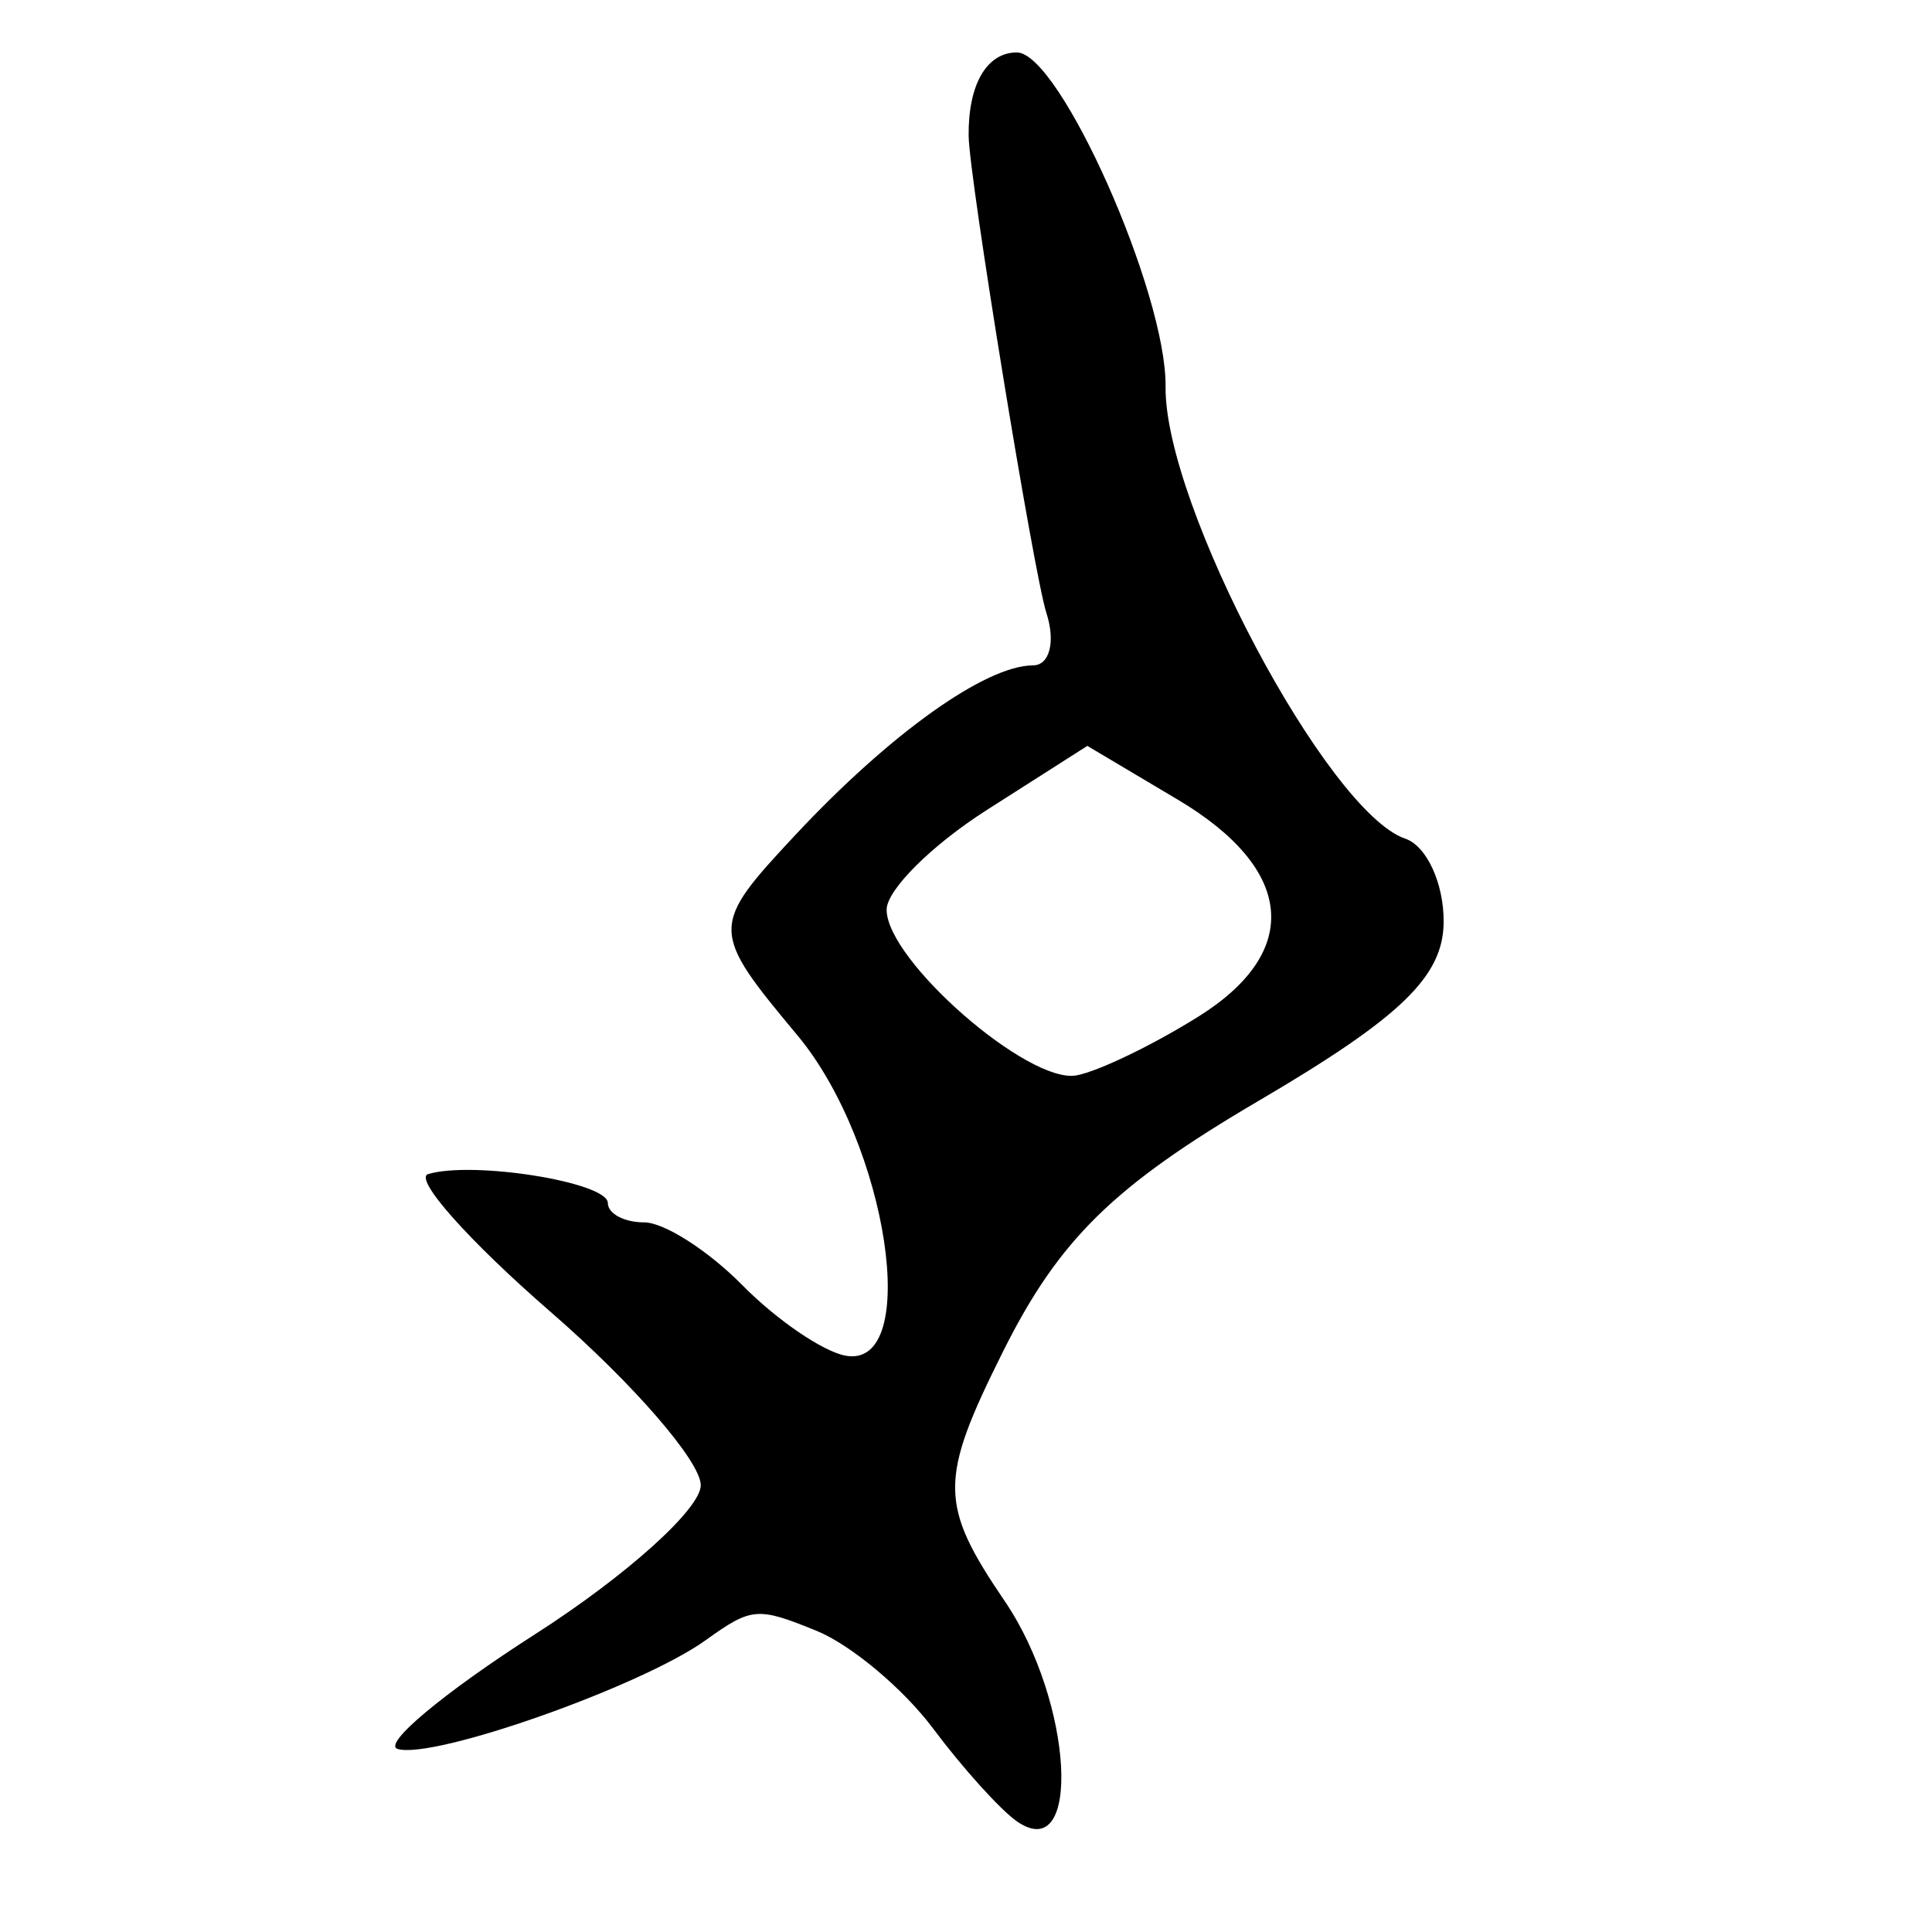 <?xml version="1.0" encoding="UTF-8" standalone="no"?>
<!-- Created with Inkscape (http://www.inkscape.org/) -->

<svg
   xmlns:dc="http://purl.org/dc/elements/1.1/"
   xmlns:cc="http://creativecommons.org/ns#"
   xmlns:rdf="http://www.w3.org/1999/02/22-rdf-syntax-ns#"
   xmlns:svg="http://www.w3.org/2000/svg"
   xmlns="http://www.w3.org/2000/svg"
   xmlns:sodipodi="http://sodipodi.sourceforge.net/DTD/sodipodi-0.dtd"
   xmlns:inkscape="http://www.inkscape.org/namespaces/inkscape"
   version="1.0"
   width="300"
   height="300"
   id="svg2"
   inkscape:version="0.48.3.1 r9886"
   sodipodi:docname="dessin.svg">
  <sodipodi:namedview
     pagecolor="#ffffff"
     bordercolor="#666666"
     borderopacity="1"
     objecttolerance="10"
     gridtolerance="10"
     guidetolerance="10"
     inkscape:pageopacity="0"
     inkscape:pageshadow="2"
     inkscape:window-width="1215"
     inkscape:window-height="1000"
     id="namedview2988"
     showgrid="false"
     inkscape:zoom="2.2250294"
     inkscape:cx="136.51293"
     inkscape:cy="138.64666"
     inkscape:window-x="65"
     inkscape:window-y="24"
     inkscape:window-maximized="1"
     inkscape:current-layer="svg2" />
  <defs
     id="defs5" />
  <path
     style="fill:#000000"
     d="m 157.883,282.803 c -2.559,-1.784 -8.413,-8.274 -13.009,-14.422 -4.596,-6.148 -12.723,-12.96 -18.061,-15.139 -9.19,-3.75 -10.105,-3.674 -17.233,1.446 -9.976,7.166 -42.256,18.563 -47.837,16.89 -2.429,-0.728 7.168,-8.74 21.327,-17.805 14.159,-9.065 25.744,-19.481 25.744,-23.147 0,-3.666 -10.466,-15.755 -23.258,-26.863 -12.792,-11.108 -21.374,-20.762 -19.071,-21.452 6.987,-2.094 27.899,1.268 27.899,4.485 0,1.657 2.538,3.013 5.64,3.013 3.102,0 9.965,4.39 15.251,9.756 5.286,5.366 12.489,10.289 16.006,10.941 11.875,2.2 6.616,-32.86 -7.461,-49.744 -13.586,-16.295 -13.592,-16.901 -0.333,-31.092 14.717,-15.751 29.531,-26.324 36.921,-26.351 2.581,-0.009 3.517,-3.666 2.079,-8.127 -1.975,-6.126 -12.004,-67.639 -12.077,-74.072 -0.09,-7.981 2.792,-12.976 7.488,-12.976 6.645,0 23.268,37.363 23.092,51.904 -0.22,18.262 25.138,66.079 37.217,70.179 3.33,1.13 6.013,6.969 5.962,12.976 -0.072,8.427 -6.632,14.761 -28.732,27.734 -22.547,13.235 -30.99,21.517 -39.687,38.928 -9.976,19.973 -9.949,23.73 0.279,38.779 10.637,15.651 12.026,41.252 1.853,34.16 z M 186.149,157.817 c 16.084,-10.09 14.837,-22.891 -3.279,-33.657 l -14.03,-8.338 -15.582,9.936 c -8.57,5.465 -15.582,12.44 -15.582,15.5 0,7.88 22.028,27.107 29.475,25.728 3.419,-0.633 11.968,-4.76 18.998,-9.17 z"
     id="path3040"
     inkscape:connector-curvature="0" />
</svg>
